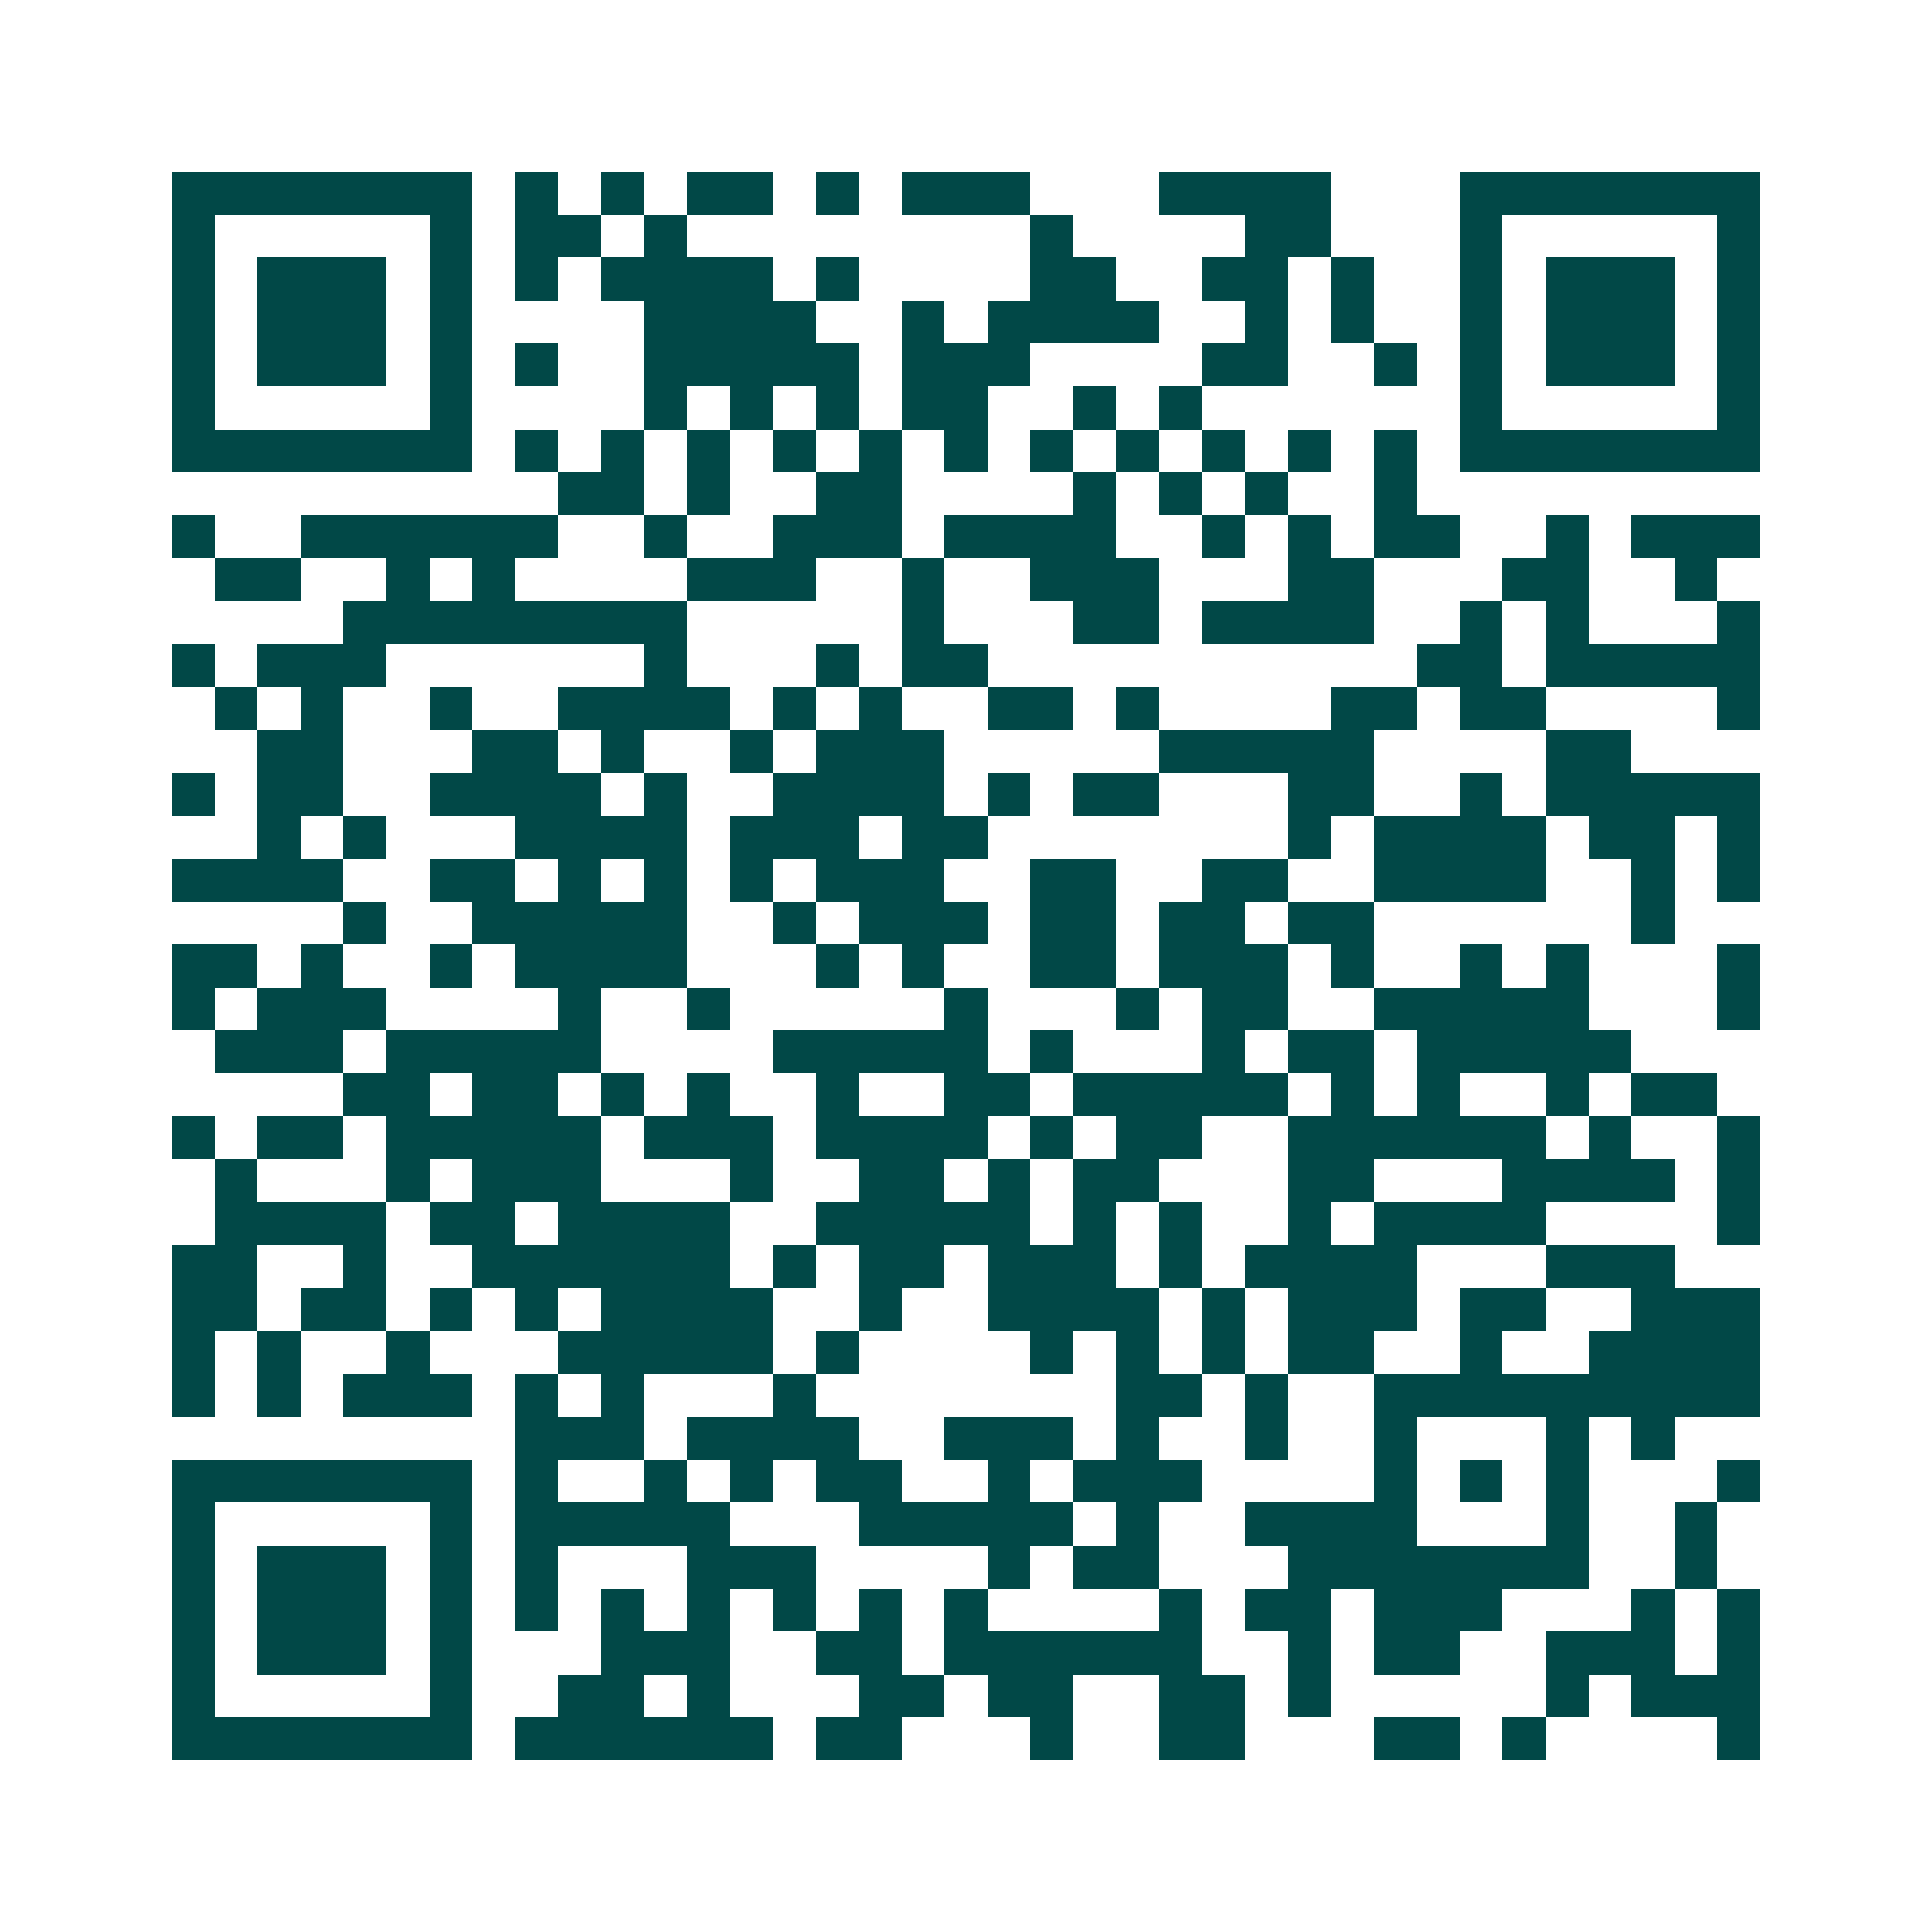 <svg xmlns="http://www.w3.org/2000/svg" width="200" height="200" viewBox="0 0 45 45" shape-rendering="crispEdges"><path fill="#ffffff" d="M0 0h45v45H0z"/><path stroke="#014847" d="M4 4.5h7m1 0h1m1 0h1m1 0h2m1 0h1m1 0h3m3 0h4m3 0h7M4 5.5h1m5 0h1m1 0h2m1 0h1m8 0h1m4 0h2m3 0h1m5 0h1M4 6.5h1m1 0h3m1 0h1m1 0h1m1 0h4m1 0h1m4 0h2m2 0h2m1 0h1m2 0h1m1 0h3m1 0h1M4 7.5h1m1 0h3m1 0h1m4 0h4m2 0h1m1 0h4m2 0h1m1 0h1m2 0h1m1 0h3m1 0h1M4 8.5h1m1 0h3m1 0h1m1 0h1m2 0h5m1 0h3m4 0h2m2 0h1m1 0h1m1 0h3m1 0h1M4 9.5h1m5 0h1m4 0h1m1 0h1m1 0h1m1 0h2m2 0h1m1 0h1m6 0h1m5 0h1M4 10.5h7m1 0h1m1 0h1m1 0h1m1 0h1m1 0h1m1 0h1m1 0h1m1 0h1m1 0h1m1 0h1m1 0h1m1 0h7M13 11.5h2m1 0h1m2 0h2m4 0h1m1 0h1m1 0h1m2 0h1M4 12.5h1m2 0h6m2 0h1m2 0h3m1 0h4m2 0h1m1 0h1m1 0h2m2 0h1m1 0h3M5 13.5h2m2 0h1m1 0h1m4 0h3m2 0h1m2 0h3m3 0h2m3 0h2m2 0h1M8 14.5h8m5 0h1m3 0h2m1 0h4m2 0h1m1 0h1m3 0h1M4 15.5h1m1 0h3m6 0h1m3 0h1m1 0h2m10 0h2m1 0h5M5 16.5h1m1 0h1m2 0h1m2 0h4m1 0h1m1 0h1m2 0h2m1 0h1m4 0h2m1 0h2m4 0h1M6 17.5h2m3 0h2m1 0h1m2 0h1m1 0h3m5 0h5m4 0h2M4 18.5h1m1 0h2m2 0h4m1 0h1m2 0h4m1 0h1m1 0h2m3 0h2m2 0h1m1 0h5M6 19.5h1m1 0h1m3 0h4m1 0h3m1 0h2m7 0h1m1 0h4m1 0h2m1 0h1M4 20.5h4m2 0h2m1 0h1m1 0h1m1 0h1m1 0h3m2 0h2m2 0h2m2 0h4m2 0h1m1 0h1M8 21.5h1m2 0h5m2 0h1m1 0h3m1 0h2m1 0h2m1 0h2m6 0h1M4 22.5h2m1 0h1m2 0h1m1 0h4m3 0h1m1 0h1m2 0h2m1 0h3m1 0h1m2 0h1m1 0h1m3 0h1M4 23.5h1m1 0h3m4 0h1m2 0h1m5 0h1m3 0h1m1 0h2m2 0h5m3 0h1M5 24.5h3m1 0h5m4 0h5m1 0h1m3 0h1m1 0h2m1 0h5M8 25.5h2m1 0h2m1 0h1m1 0h1m2 0h1m2 0h2m1 0h5m1 0h1m1 0h1m2 0h1m1 0h2M4 26.5h1m1 0h2m1 0h5m1 0h3m1 0h4m1 0h1m1 0h2m2 0h6m1 0h1m2 0h1M5 27.5h1m3 0h1m1 0h3m3 0h1m2 0h2m1 0h1m1 0h2m3 0h2m3 0h4m1 0h1M5 28.5h4m1 0h2m1 0h4m2 0h5m1 0h1m1 0h1m2 0h1m1 0h4m4 0h1M4 29.5h2m2 0h1m2 0h6m1 0h1m1 0h2m1 0h3m1 0h1m1 0h4m3 0h3M4 30.5h2m1 0h2m1 0h1m1 0h1m1 0h4m2 0h1m2 0h4m1 0h1m1 0h3m1 0h2m2 0h3M4 31.5h1m1 0h1m2 0h1m3 0h5m1 0h1m4 0h1m1 0h1m1 0h1m1 0h2m2 0h1m2 0h4M4 32.5h1m1 0h1m1 0h3m1 0h1m1 0h1m3 0h1m7 0h2m1 0h1m2 0h9M12 33.5h3m1 0h4m2 0h3m1 0h1m2 0h1m2 0h1m3 0h1m1 0h1M4 34.5h7m1 0h1m2 0h1m1 0h1m1 0h2m2 0h1m1 0h3m4 0h1m1 0h1m1 0h1m3 0h1M4 35.5h1m5 0h1m1 0h5m3 0h5m1 0h1m2 0h4m3 0h1m2 0h1M4 36.5h1m1 0h3m1 0h1m1 0h1m3 0h3m4 0h1m1 0h2m3 0h7m2 0h1M4 37.5h1m1 0h3m1 0h1m1 0h1m1 0h1m1 0h1m1 0h1m1 0h1m1 0h1m4 0h1m1 0h2m1 0h3m3 0h1m1 0h1M4 38.5h1m1 0h3m1 0h1m3 0h3m2 0h2m1 0h6m2 0h1m1 0h2m2 0h3m1 0h1M4 39.5h1m5 0h1m2 0h2m1 0h1m3 0h2m1 0h2m2 0h2m1 0h1m5 0h1m1 0h3M4 40.5h7m1 0h6m1 0h2m3 0h1m2 0h2m3 0h2m1 0h1m4 0h1"/></svg>
